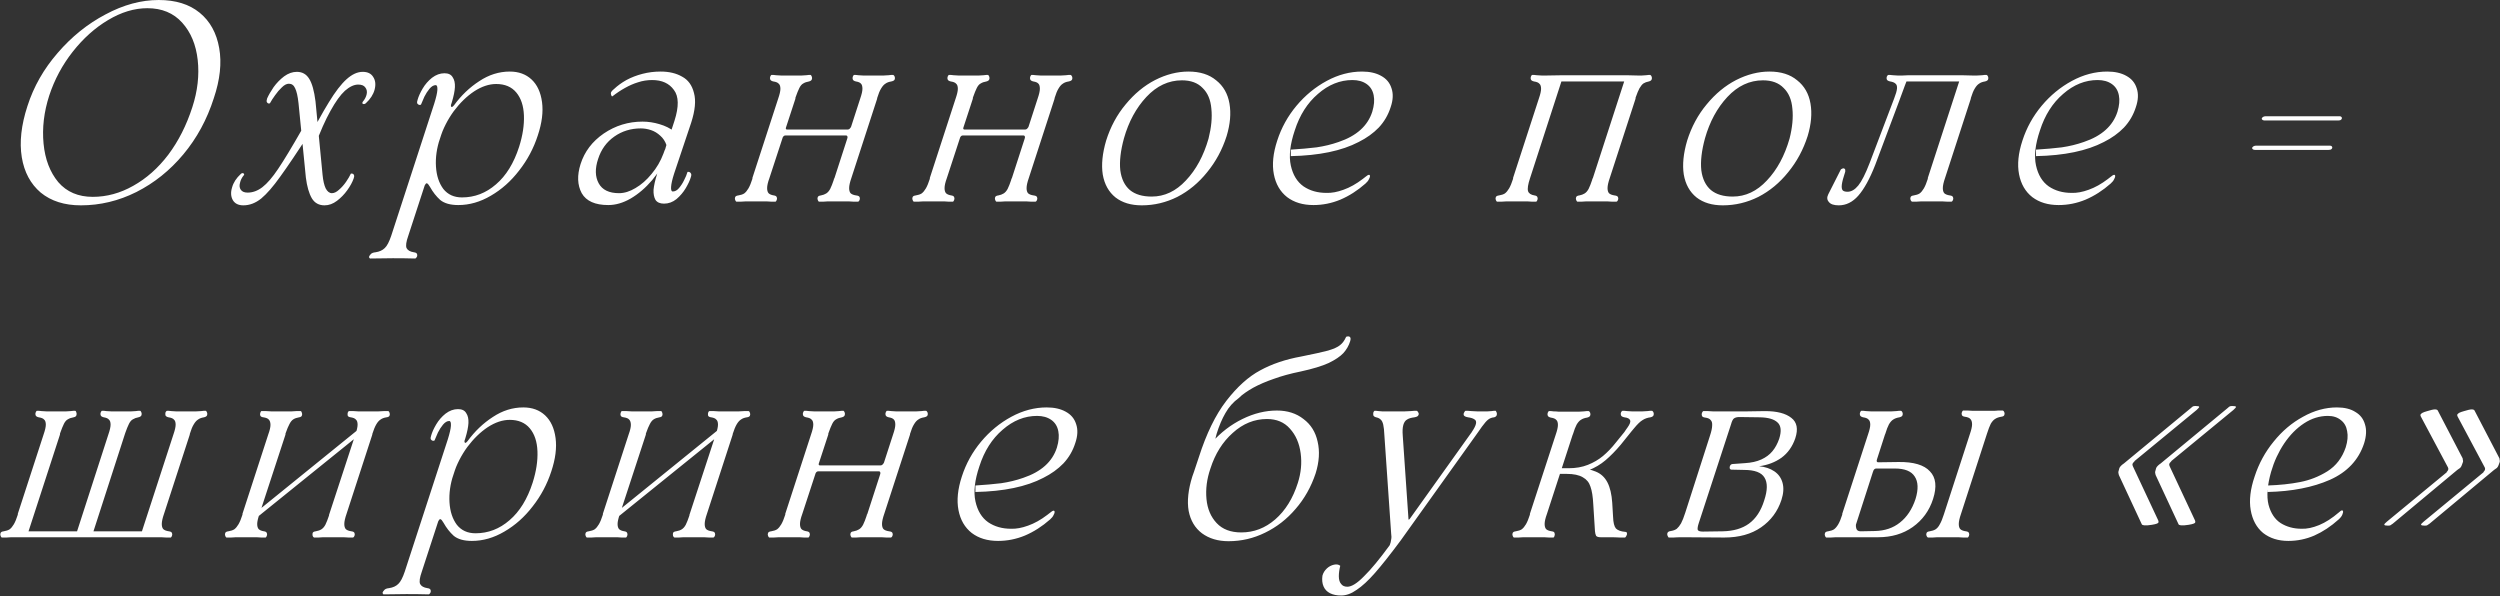 <?xml version="1.0" encoding="UTF-8"?> <svg xmlns="http://www.w3.org/2000/svg" width="1132" height="270" viewBox="0 0 1132 270" fill="none"><rect x="0" y="0" width="1132" height="270" fill="#333333" stroke="none"/> <path d="M36.63 92.977C29.202 92.977 23.14 91.056 18.444 87.214C13.834 83.287 10.973 77.95 9.864 71.206C8.754 64.375 9.607 56.649 12.425 48.026C15.242 39.232 19.81 31.206 26.128 23.949C32.446 16.607 39.66 10.801 47.771 6.532C55.882 2.178 63.908 0.001 71.848 0.001C79.532 0.001 85.722 1.922 90.417 5.764C95.113 9.606 98.059 14.942 99.254 21.772C100.449 28.517 99.638 36.073 96.821 44.44C93.747 54.087 89.137 62.582 82.99 69.925C76.928 77.182 69.841 82.86 61.73 86.958C53.705 90.971 45.338 92.977 36.63 92.977ZM42.008 89.135C48.326 89.135 54.431 87.47 60.322 84.14C66.298 80.811 71.592 76.115 76.202 70.053C80.812 63.906 84.441 56.734 87.088 48.538C89.478 41.195 90.289 34.066 89.521 27.151C88.752 20.235 86.405 14.6 82.477 10.246C78.55 5.892 73.299 3.715 66.725 3.715C60.834 3.715 54.9 5.508 48.924 9.093C43.033 12.594 37.697 17.375 32.916 23.437C28.22 29.413 24.677 36.03 22.286 43.287C19.895 50.715 19.042 57.972 19.725 65.058C20.408 72.145 22.628 77.95 26.384 82.475C30.226 86.915 35.434 89.135 42.008 89.135ZM146.055 79.146C146.311 81.792 146.781 83.841 147.464 85.293C148.232 86.744 149.171 87.47 150.281 87.47C151.306 87.47 152.373 86.958 153.483 85.933C154.678 84.909 155.745 83.713 156.685 82.347C157.624 80.981 158.349 79.743 158.862 78.633C158.947 78.548 159.161 78.548 159.502 78.633C159.844 78.633 160.1 78.847 160.27 79.274C160.441 79.615 160.399 80.127 160.142 80.811C159.545 82.518 158.563 84.311 157.197 86.189C155.916 87.982 154.379 89.562 152.586 90.928C150.794 92.294 148.915 92.977 146.952 92.977C144.39 92.977 142.469 91.91 141.189 89.775C139.908 87.555 139.011 84.439 138.499 80.426L135.169 46.745C134.828 43.586 134.316 41.323 133.633 39.957C133.035 38.591 132.096 37.908 130.815 37.908C129.791 37.908 128.723 38.463 127.614 39.573C126.504 40.598 125.479 41.793 124.54 43.159C123.601 44.44 122.832 45.635 122.235 46.745C122.149 46.83 121.936 46.873 121.594 46.873C121.253 46.788 120.997 46.574 120.826 46.233C120.655 45.891 120.698 45.336 120.954 44.568C121.637 43.031 122.619 41.323 123.9 39.445C125.266 37.567 126.845 35.945 128.638 34.579C130.516 33.213 132.437 32.53 134.401 32.53C136.877 32.53 138.755 33.597 140.036 35.731C141.317 37.78 142.256 41.153 142.853 45.849L146.055 79.146ZM138.627 65.058C142.555 57.289 145.97 51.056 148.873 46.361C151.775 41.58 154.465 38.079 156.941 35.859C159.417 33.639 161.85 32.53 164.241 32.53C166.46 32.53 168.04 33.298 168.979 34.835C170.004 36.371 170.217 38.292 169.619 40.598C169.022 42.818 167.698 44.867 165.649 46.745C165.393 47.001 165.094 47.129 164.753 47.129C164.497 47.129 164.283 47.044 164.112 46.873C164.027 46.617 164.07 46.361 164.241 46.105C165.18 44.995 165.777 43.842 166.033 42.647C166.29 41.452 166.076 40.427 165.393 39.573C164.795 38.719 163.728 38.292 162.191 38.292C160.313 38.292 158.307 39.232 156.172 41.11C154.123 42.988 151.946 46.019 149.641 50.203C147.336 54.301 144.988 59.594 142.597 66.083L138.627 65.058ZM140.548 59.68C134.657 68.815 130.09 75.603 126.845 80.042C123.686 84.482 120.826 87.769 118.265 89.903C115.703 91.952 113.014 92.977 110.197 92.977C107.977 92.977 106.397 92.208 105.458 90.672C104.519 89.049 104.391 87.129 105.074 84.909C105.672 82.689 106.995 80.64 109.044 78.761C109.3 78.505 109.556 78.377 109.812 78.377C110.154 78.377 110.367 78.505 110.453 78.761C110.623 78.932 110.623 79.103 110.453 79.274C109.514 80.384 108.916 81.579 108.66 82.86C108.318 84.055 108.446 85.079 109.044 85.933C109.642 86.787 110.666 87.214 112.118 87.214C114.423 87.214 116.643 86.403 118.777 84.781C120.997 83.073 123.387 80.298 125.949 76.456C128.595 72.529 132.181 66.595 136.706 58.655L140.548 59.68ZM196.636 46.873C197.49 44.141 197.96 42.092 198.045 40.726C198.13 39.274 197.874 38.549 197.277 38.549C196.337 38.549 195.398 39.104 194.459 40.214C193.605 41.238 192.837 42.433 192.154 43.799C191.556 45.08 191.044 46.275 190.617 47.385C190.532 47.471 190.276 47.513 189.849 47.513C189.507 47.428 189.208 47.215 188.952 46.873C188.782 46.446 188.824 45.891 189.08 45.208C189.507 43.671 190.276 41.964 191.386 40.086C192.495 38.207 193.904 36.585 195.612 35.219C197.405 33.853 199.283 33.17 201.247 33.17C203.04 33.17 204.278 33.767 204.961 34.963C205.729 36.073 206.071 37.567 205.985 39.445C205.9 41.238 205.43 43.543 204.576 46.361L184.854 106.808C183.915 109.455 183.659 111.29 184.086 112.315C184.598 113.339 185.708 113.98 187.416 114.236C188.184 114.321 188.653 114.577 188.824 115.004C188.995 115.517 188.952 115.986 188.696 116.413C188.44 116.84 188.184 117.053 187.928 117.053C184.854 116.968 181.524 116.925 177.939 116.925C174.267 116.925 170.81 116.968 167.565 117.053C167.48 117.053 167.394 116.968 167.309 116.797C167.224 116.712 167.138 116.584 167.053 116.413C167.138 115.986 167.437 115.517 167.949 115.004C168.376 114.577 169.059 114.321 169.998 114.236C171.791 113.98 173.2 113.339 174.225 112.315C175.249 111.376 176.231 109.497 177.17 106.68L196.636 46.873ZM207.522 92.849C203.936 92.849 201.204 92.08 199.326 90.544C197.533 88.921 195.996 86.958 194.715 84.653C194.459 84.226 194.203 83.841 193.947 83.5C193.691 83.158 193.435 82.988 193.178 82.988C192.752 82.988 192.154 84.055 191.386 86.189C190.361 85.762 190.276 83.884 191.129 80.554C191.983 77.139 193.264 73.596 194.971 69.925C196.679 66.254 198.088 63.863 199.198 62.753C197.746 67.108 197.149 71.334 197.405 75.432C197.661 79.53 198.771 82.902 200.734 85.549C202.783 88.11 205.601 89.391 209.187 89.391C214.907 89.391 220.03 87.427 224.555 83.5C229.165 79.573 232.666 73.895 235.056 66.467C236.678 61.344 237.404 56.606 237.233 52.252C237.063 47.898 235.91 44.44 233.776 41.878C231.641 39.317 228.61 38.036 224.683 38.036C221.438 38.036 218.109 39.146 214.694 41.366C211.364 43.586 208.29 46.574 205.473 50.331C202.741 54.087 200.649 58.185 199.198 62.625C198.685 62.625 198.813 60.96 199.582 57.63C200.35 54.301 201.289 51.099 202.399 48.026C203.509 44.867 204.406 43.202 205.089 43.031C204.406 45.592 204.107 47.257 204.192 48.026C204.363 48.709 204.833 48.581 205.601 47.641C208.845 43.202 212.645 39.573 216.999 36.756C221.353 33.853 225.963 32.401 230.83 32.401C234.843 32.401 238.13 33.597 240.691 35.987C243.252 38.378 244.832 41.793 245.43 46.233C246.027 50.672 245.387 55.71 243.509 61.344C241.63 67.15 238.813 72.444 235.056 77.225C231.385 82.006 227.116 85.805 222.25 88.623C217.468 91.44 212.559 92.849 207.522 92.849ZM275.435 92.849C269.459 92.849 265.446 91.056 263.397 87.47C261.433 83.799 261.262 79.402 262.885 74.279C264.677 68.644 268.178 64.034 273.386 60.448C278.679 56.862 284.528 55.069 290.931 55.069C293.492 55.069 296.054 55.453 298.615 56.222C301.262 56.99 303.482 58.1 305.275 59.551L301.817 65.827C301.219 64.034 300.28 62.582 298.999 61.472C297.719 60.277 296.31 59.423 294.773 58.911C293.236 58.399 291.699 58.143 290.163 58.143C285.638 58.143 281.625 59.381 278.124 61.857C274.624 64.333 272.191 67.705 270.825 71.974C269.373 76.328 269.459 79.999 271.081 82.988C272.703 85.976 275.777 87.47 280.302 87.47C282.692 87.47 285.168 86.702 287.729 85.165C290.376 83.628 292.809 81.494 295.029 78.761C297.334 76.029 299.127 72.956 300.408 69.541C300.579 69.028 300.75 68.559 300.92 68.132C301.176 67.705 301.347 67.236 301.433 66.723C301.603 66.211 301.731 65.784 301.817 65.443C301.987 65.101 302.158 64.717 302.329 64.29L302.713 69.413C300.75 73.938 298.274 77.993 295.285 81.579C292.297 85.079 289.053 87.854 285.552 89.903C282.137 91.867 278.765 92.849 275.435 92.849ZM305.275 78.505C304.421 81.152 303.951 83.201 303.866 84.653C303.78 86.019 304.037 86.702 304.634 86.702C305.659 86.702 306.598 86.189 307.452 85.165C308.391 84.055 309.159 82.86 309.757 81.579C310.44 80.298 310.952 79.06 311.294 77.865C311.464 77.78 311.721 77.78 312.062 77.865C312.404 77.95 312.66 78.164 312.83 78.505C313.087 78.847 313.087 79.402 312.83 80.17C312.404 81.622 311.635 83.287 310.525 85.165C309.415 87.043 308.007 88.708 306.299 90.159C304.591 91.525 302.713 92.208 300.664 92.208C298.871 92.208 297.591 91.653 296.822 90.544C296.139 89.348 295.84 87.811 295.926 85.933C296.096 84.055 296.609 81.75 297.462 79.018L305.403 54.685C307.452 48.282 307.366 43.629 305.146 40.726C303.012 37.738 299.725 36.243 295.285 36.243C293.066 36.243 290.931 36.585 288.882 37.268C286.918 37.866 284.955 38.719 282.991 39.829C281.113 40.854 279.192 42.135 277.228 43.671C277.313 43.671 277.313 43.671 277.228 43.671C277.228 43.586 277.143 43.543 276.972 43.543C276.716 43.116 276.588 42.647 276.588 42.135C276.673 41.622 277.143 41.025 277.996 40.342C279.619 38.805 281.497 37.439 283.631 36.243C285.851 35.048 288.284 34.109 290.931 33.426C293.578 32.743 296.31 32.401 299.127 32.401C302.969 32.401 306.214 33.17 308.86 34.707C311.592 36.158 313.385 38.634 314.239 42.135C315.178 45.55 314.751 50.032 312.958 55.581L305.275 78.505ZM352.347 44.696C353.03 42.732 353.371 41.238 353.371 40.214C353.371 39.104 353.115 38.335 352.603 37.908C352.176 37.396 351.365 37.055 350.17 36.884C349.401 36.713 348.932 36.414 348.761 35.987C348.59 35.56 348.59 35.134 348.761 34.707C348.932 34.28 349.103 34.024 349.273 33.938C349.615 33.938 349.956 33.938 350.298 33.938C350.639 33.938 351.024 33.981 351.45 34.066C352.219 34.066 352.945 34.109 353.628 34.194C354.311 34.194 355.036 34.194 355.805 34.194H360.927C361.61 34.194 362.293 34.194 362.976 34.194C363.659 34.109 364.342 34.066 365.025 34.066C365.452 33.981 365.837 33.938 366.178 33.938C366.52 33.938 366.818 33.938 367.075 33.938C367.245 34.024 367.416 34.28 367.587 34.707C367.758 35.134 367.758 35.56 367.587 35.987C367.416 36.414 366.989 36.713 366.306 36.884C365.282 37.055 364.428 37.353 363.745 37.78C363.062 38.122 362.464 38.805 361.952 39.829C361.44 40.854 360.885 42.22 360.287 43.928C360.287 44.013 360.244 44.141 360.159 44.312C360.159 44.397 360.159 44.525 360.159 44.696L348.377 80.683C347.694 82.561 347.352 84.055 347.352 85.165C347.352 86.189 347.566 86.958 347.993 87.47C348.505 87.982 349.316 88.324 350.426 88.495C351.109 88.58 351.536 88.836 351.707 89.263C351.877 89.69 351.877 90.117 351.707 90.544C351.536 90.971 351.365 91.227 351.194 91.312C350.938 91.312 350.639 91.312 350.298 91.312C349.956 91.312 349.572 91.312 349.145 91.312C348.462 91.227 347.779 91.184 347.096 91.184C346.413 91.184 345.73 91.184 345.047 91.184H339.924C339.156 91.184 338.43 91.184 337.747 91.184C337.064 91.184 336.339 91.227 335.57 91.312C335.143 91.312 334.759 91.312 334.418 91.312C334.076 91.312 333.735 91.312 333.393 91.312C333.222 91.227 333.052 90.971 332.881 90.544C332.71 90.117 332.71 89.69 332.881 89.263C333.052 88.836 333.521 88.58 334.29 88.495C335.399 88.324 336.296 88.025 336.979 87.598C337.662 87.086 338.302 86.317 338.9 85.293C339.498 84.268 340.095 82.817 340.693 80.939V80.554L352.347 44.696ZM354.14 62.881C353.798 62.369 353.67 61.771 353.756 61.088C353.841 60.32 354.054 59.594 354.396 58.911C354.823 58.143 355.378 57.545 356.061 57.118C355.89 57.545 355.805 57.929 355.805 58.271C355.89 58.527 356.061 58.655 356.317 58.655C360.927 58.655 365.538 58.655 370.148 58.655C374.844 58.655 379.412 58.655 383.851 58.655C384.193 58.655 384.492 58.527 384.748 58.271C385.089 57.929 385.345 57.545 385.516 57.118C385.858 57.887 385.815 58.868 385.388 60.064C385.046 61.174 384.449 62.113 383.595 62.881C383.766 62.454 383.809 62.113 383.723 61.857C383.638 61.515 383.424 61.344 383.083 61.344C378.558 61.344 373.947 61.344 369.252 61.344C364.641 61.344 360.074 61.344 355.549 61.344C354.951 61.344 354.481 61.857 354.14 62.881ZM389.486 44.696C390.169 42.732 390.511 41.238 390.511 40.214C390.511 39.104 390.297 38.335 389.87 37.908C389.443 37.396 388.675 37.055 387.565 36.884C386.797 36.713 386.327 36.414 386.156 35.987C385.986 35.56 385.986 35.134 386.156 34.707C386.327 34.28 386.498 34.024 386.669 33.938C387.01 33.938 387.309 33.938 387.565 33.938C387.907 33.938 388.291 33.981 388.718 34.066C389.401 34.066 390.084 34.109 390.767 34.194C391.45 34.194 392.133 34.194 392.816 34.194H398.067C398.75 34.194 399.433 34.194 400.116 34.194C400.884 34.109 401.61 34.066 402.293 34.066C402.72 33.981 403.104 33.938 403.445 33.938C403.787 33.938 404.128 33.938 404.47 33.938C404.726 34.024 404.939 34.28 405.11 34.707C405.281 35.134 405.281 35.56 405.11 35.987C404.939 36.414 404.427 36.713 403.573 36.884C402.464 37.055 401.567 37.396 400.884 37.908C400.201 38.335 399.561 39.061 398.963 40.086C398.365 41.025 397.768 42.476 397.17 44.44V44.696L385.516 80.554C384.833 82.518 384.492 84.055 384.492 85.165C384.492 86.189 384.705 86.958 385.132 87.47C385.644 87.982 386.498 88.324 387.693 88.495C388.547 88.58 389.059 88.836 389.23 89.263C389.401 89.69 389.401 90.117 389.23 90.544C389.059 90.971 388.846 91.227 388.59 91.312C388.248 91.312 387.907 91.312 387.565 91.312C387.224 91.312 386.839 91.312 386.413 91.312C385.73 91.227 385.004 91.184 384.235 91.184C383.552 91.184 382.869 91.184 382.186 91.184H376.936C376.253 91.184 375.57 91.184 374.887 91.184C374.204 91.184 373.521 91.227 372.837 91.312C372.411 91.312 372.026 91.312 371.685 91.312C371.429 91.312 371.13 91.312 370.788 91.312C370.618 91.227 370.447 90.971 370.276 90.544C370.105 90.117 370.105 89.69 370.276 89.263C370.447 88.836 370.917 88.58 371.685 88.495C372.624 88.324 373.435 88.025 374.118 87.598C374.801 87.171 375.399 86.488 375.911 85.549C376.423 84.525 376.978 83.116 377.576 81.323C377.576 81.237 377.576 81.152 377.576 81.067C377.661 80.896 377.747 80.768 377.832 80.683L389.486 44.696ZM432.688 44.696C433.371 42.732 433.713 41.238 433.713 40.214C433.713 39.104 433.457 38.335 432.945 37.908C432.518 37.396 431.707 37.055 430.511 36.884C429.743 36.713 429.273 36.414 429.103 35.987C428.932 35.56 428.932 35.134 429.103 34.707C429.273 34.28 429.444 34.024 429.615 33.938C429.956 33.938 430.298 33.938 430.639 33.938C430.981 33.938 431.365 33.981 431.792 34.066C432.56 34.066 433.286 34.109 433.969 34.194C434.652 34.194 435.378 34.194 436.146 34.194H441.269C441.952 34.194 442.635 34.194 443.318 34.194C444.001 34.109 444.684 34.066 445.367 34.066C445.794 33.981 446.178 33.938 446.52 33.938C446.861 33.938 447.16 33.938 447.416 33.938C447.587 34.024 447.758 34.28 447.928 34.707C448.099 35.134 448.099 35.56 447.928 35.987C447.758 36.414 447.331 36.713 446.648 36.884C445.623 37.055 444.769 37.353 444.086 37.78C443.403 38.122 442.806 38.805 442.293 39.829C441.781 40.854 441.226 42.22 440.629 43.928C440.629 44.013 440.586 44.141 440.501 44.312C440.501 44.397 440.501 44.525 440.501 44.696L428.718 80.683C428.035 82.561 427.694 84.055 427.694 85.165C427.694 86.189 427.907 86.958 428.334 87.47C428.846 87.982 429.658 88.324 430.767 88.495C431.45 88.58 431.877 88.836 432.048 89.263C432.219 89.69 432.219 90.117 432.048 90.544C431.877 90.971 431.707 91.227 431.536 91.312C431.28 91.312 430.981 91.312 430.639 91.312C430.298 91.312 429.914 91.312 429.487 91.312C428.804 91.227 428.121 91.184 427.438 91.184C426.755 91.184 426.072 91.184 425.389 91.184H420.266C419.498 91.184 418.772 91.184 418.089 91.184C417.406 91.184 416.68 91.227 415.912 91.312C415.485 91.312 415.101 91.312 414.759 91.312C414.418 91.312 414.076 91.312 413.735 91.312C413.564 91.227 413.393 90.971 413.222 90.544C413.052 90.117 413.052 89.69 413.222 89.263C413.393 88.836 413.863 88.58 414.631 88.495C415.741 88.324 416.637 88.025 417.321 87.598C418.004 87.086 418.644 86.317 419.242 85.293C419.839 84.268 420.437 82.817 421.034 80.939V80.554L432.688 44.696ZM434.481 62.881C434.14 62.369 434.012 61.771 434.097 61.088C434.183 60.32 434.396 59.594 434.738 58.911C435.164 58.143 435.719 57.545 436.402 57.118C436.232 57.545 436.146 57.929 436.146 58.271C436.232 58.527 436.402 58.655 436.659 58.655C441.269 58.655 445.879 58.655 450.49 58.655C455.185 58.655 459.753 58.655 464.193 58.655C464.534 58.655 464.833 58.527 465.089 58.271C465.431 57.929 465.687 57.545 465.858 57.118C466.199 57.887 466.156 58.868 465.73 60.064C465.388 61.174 464.79 62.113 463.937 62.881C464.107 62.454 464.15 62.113 464.065 61.857C463.979 61.515 463.766 61.344 463.424 61.344C458.899 61.344 454.289 61.344 449.593 61.344C444.983 61.344 440.415 61.344 435.89 61.344C435.292 61.344 434.823 61.857 434.481 62.881ZM469.828 44.696C470.511 42.732 470.852 41.238 470.852 40.214C470.852 39.104 470.639 38.335 470.212 37.908C469.785 37.396 469.017 37.055 467.907 36.884C467.138 36.713 466.669 36.414 466.498 35.987C466.327 35.56 466.327 35.134 466.498 34.707C466.669 34.28 466.839 34.024 467.01 33.938C467.352 33.938 467.651 33.938 467.907 33.938C468.248 33.938 468.632 33.981 469.059 34.066C469.742 34.066 470.425 34.109 471.108 34.194C471.791 34.194 472.474 34.194 473.157 34.194H478.408C479.091 34.194 479.774 34.194 480.457 34.194C481.226 34.109 481.951 34.066 482.634 34.066C483.061 33.981 483.445 33.938 483.787 33.938C484.128 33.938 484.47 33.938 484.811 33.938C485.068 34.024 485.281 34.28 485.452 34.707C485.623 35.134 485.623 35.56 485.452 35.987C485.281 36.414 484.769 36.713 483.915 36.884C482.805 37.055 481.909 37.396 481.226 37.908C480.543 38.335 479.902 39.061 479.305 40.086C478.707 41.025 478.109 42.476 477.512 44.44V44.696L465.858 80.554C465.175 82.518 464.833 84.055 464.833 85.165C464.833 86.189 465.047 86.958 465.473 87.47C465.986 87.982 466.839 88.324 468.035 88.495C468.889 88.58 469.401 88.836 469.572 89.263C469.742 89.69 469.742 90.117 469.572 90.544C469.401 90.971 469.187 91.227 468.931 91.312C468.59 91.312 468.248 91.312 467.907 91.312C467.565 91.312 467.181 91.312 466.754 91.312C466.071 91.227 465.345 91.184 464.577 91.184C463.894 91.184 463.211 91.184 462.528 91.184H457.277C456.594 91.184 455.911 91.184 455.228 91.184C454.545 91.184 453.862 91.227 453.179 91.312C452.752 91.312 452.368 91.312 452.026 91.312C451.77 91.312 451.472 91.312 451.13 91.312C450.959 91.227 450.789 90.971 450.618 90.544C450.447 90.117 450.447 89.69 450.618 89.263C450.789 88.836 451.258 88.58 452.026 88.495C452.966 88.324 453.777 88.025 454.46 87.598C455.143 87.171 455.74 86.488 456.253 85.549C456.765 84.525 457.32 83.116 457.918 81.323C457.918 81.237 457.918 81.152 457.918 81.067C458.003 80.896 458.088 80.768 458.174 80.683L469.828 44.696ZM517 92.977C512.134 92.977 508.164 91.782 505.09 89.391C502.016 86.915 500.095 83.457 499.327 79.018C498.644 74.578 499.156 69.455 500.864 63.65C502.827 57.417 505.773 51.953 509.7 47.257C513.628 42.476 518.067 38.805 523.019 36.243C528.056 33.682 533.094 32.401 538.131 32.401C543.339 32.401 547.523 33.725 550.682 36.371C553.926 38.933 555.932 42.433 556.701 46.873C557.469 51.313 557.042 56.222 555.42 61.601C553.456 67.748 550.511 73.212 546.583 77.993C542.741 82.774 538.259 86.488 533.136 89.135C528.014 91.696 522.635 92.977 517 92.977ZM521.482 89.007C527.288 89.007 532.453 86.573 536.978 81.707C541.589 76.841 545.004 70.523 547.224 62.753C548.504 57.716 548.931 53.191 548.504 49.178C548.163 45.165 546.84 42.049 544.534 39.829C542.315 37.524 539.198 36.371 535.186 36.371C529.124 36.371 523.745 38.89 519.049 43.928C514.439 48.879 511.066 55.112 508.932 62.625C507.395 68.26 506.84 73.084 507.267 77.097C507.779 81.024 509.231 84.012 511.621 86.061C514.012 88.025 517.299 89.007 521.482 89.007ZM594.724 92.849C589.943 92.849 585.973 91.653 582.814 89.263C579.655 86.787 577.649 83.329 576.795 78.89C575.941 74.45 576.454 69.37 578.332 63.65C580.21 57.844 583.113 52.593 587.04 47.898C590.968 43.202 595.535 39.445 600.743 36.628C605.951 33.81 611.288 32.401 616.752 32.401C620.167 32.401 623.027 33.042 625.332 34.322C627.723 35.603 629.302 37.481 630.071 39.957C630.924 42.433 630.796 45.294 629.686 48.538C628.577 52.038 626.784 55.112 624.308 57.759C621.832 60.32 618.801 62.497 615.215 64.29C607.531 68.303 597.286 70.437 584.479 70.693V67.748C588.748 67.492 592.633 67.15 596.133 66.723C599.634 66.211 602.963 65.4 606.122 64.29C614.233 61.558 619.313 56.99 621.362 50.587C622.216 47.769 622.429 45.294 622.002 43.159C621.576 40.939 620.508 39.232 618.801 38.036C617.093 36.841 614.959 36.243 612.397 36.243C606.763 36.243 601.555 38.335 596.773 42.519C591.992 46.617 588.492 52.124 586.272 59.039C584.138 65.357 583.54 70.651 584.479 74.919C585.418 79.188 587.339 82.347 590.242 84.396C593.145 86.36 596.603 87.342 600.615 87.342C602.921 87.427 605.482 86.958 608.299 85.933C611.202 84.909 614.105 83.287 617.008 81.067C617.435 80.725 617.819 80.426 618.16 80.17C618.502 79.914 618.843 79.658 619.185 79.402C619.27 79.316 619.356 79.274 619.441 79.274C619.612 79.188 619.74 79.146 619.825 79.146C620.167 79.146 620.338 79.359 620.338 79.786C620.338 80.127 620.167 80.597 619.825 81.195C619.569 81.792 619.057 82.433 618.289 83.116C614.703 86.275 610.903 88.708 606.891 90.415C602.963 92.038 598.908 92.849 594.724 92.849ZM692.805 80.683C691.866 83.5 691.567 85.464 691.909 86.573C692.25 87.598 693.232 88.238 694.854 88.495C695.537 88.58 695.964 88.836 696.135 89.263C696.306 89.69 696.306 90.117 696.135 90.544C695.964 90.971 695.793 91.227 695.623 91.312C695.366 91.312 695.068 91.312 694.726 91.312C694.385 91.312 694 91.312 693.574 91.312C692.89 91.227 692.207 91.184 691.524 91.184C690.841 91.184 690.158 91.184 689.475 91.184H684.353C683.584 91.184 682.859 91.184 682.176 91.184C681.493 91.184 680.767 91.227 679.998 91.312C679.572 91.312 679.187 91.312 678.846 91.312C678.504 91.312 678.163 91.312 677.821 91.312C677.651 91.227 677.48 90.971 677.309 90.544C677.138 90.117 677.138 89.69 677.309 89.263C677.48 88.836 677.949 88.58 678.718 88.495C679.828 88.324 680.724 88.025 681.407 87.598C682.09 87.086 682.731 86.317 683.328 85.293C683.926 84.268 684.523 82.817 685.121 80.939V80.554L696.775 44.696C697.458 42.732 697.8 41.238 697.8 40.214C697.8 39.104 697.544 38.335 697.031 37.908C696.604 37.396 695.793 37.055 694.598 36.884C693.83 36.713 693.36 36.414 693.189 35.987C693.019 35.56 693.019 35.134 693.189 34.707C693.36 34.28 693.531 34.024 693.702 33.938C694.043 33.938 694.385 33.938 694.726 33.938C695.068 33.938 695.452 33.981 695.879 34.066C696.647 34.066 697.373 34.109 698.056 34.194C698.739 34.194 699.465 34.194 700.233 34.194L707.917 34.066L692.805 80.683ZM741.598 34.194C742.196 34.194 742.794 34.194 743.391 34.194C744.074 34.109 744.715 34.066 745.312 34.066C745.739 33.981 746.123 33.938 746.465 33.938C746.806 33.938 747.063 33.938 747.233 33.938C747.489 34.024 747.703 34.28 747.874 34.707C748.044 35.134 748.044 35.56 747.874 35.987C747.703 36.414 747.276 36.713 746.593 36.884C745.654 37.055 744.843 37.353 744.16 37.78C743.562 38.207 742.964 38.933 742.367 39.957C741.855 40.897 741.3 42.22 740.702 43.928C740.702 44.013 740.659 44.141 740.574 44.312C740.574 44.482 740.574 44.611 740.574 44.696L728.92 80.554C728.237 82.518 727.895 84.055 727.895 85.165C727.895 86.189 728.109 86.958 728.536 87.47C729.048 87.982 729.902 88.324 731.097 88.495C731.951 88.58 732.463 88.836 732.634 89.263C732.804 89.69 732.804 90.117 732.634 90.544C732.463 90.971 732.25 91.227 731.993 91.312C731.652 91.312 731.31 91.312 730.969 91.312C730.627 91.312 730.243 91.312 729.816 91.312C729.133 91.227 728.408 91.184 727.639 91.184C726.956 91.184 726.273 91.184 725.59 91.184H720.339C719.656 91.184 718.973 91.184 718.29 91.184C717.607 91.184 716.924 91.227 716.241 91.312C715.814 91.312 715.43 91.312 715.089 91.312C714.833 91.312 714.534 91.312 714.192 91.312C714.021 91.227 713.851 90.971 713.68 90.544C713.509 90.117 713.509 89.69 713.68 89.263C713.851 88.836 714.32 88.58 715.089 88.495C716.028 88.324 716.839 88.025 717.522 87.598C718.205 87.171 718.803 86.488 719.315 85.549C719.827 84.525 720.382 83.116 720.98 81.323C720.98 81.237 720.98 81.152 720.98 81.067C721.065 80.896 721.15 80.768 721.236 80.683L736.348 34.066L741.598 34.194ZM736.604 34.066L736.476 36.884H706.508L707.661 34.066H736.604ZM780.086 92.977C775.22 92.977 771.25 91.782 768.176 89.391C765.103 86.915 763.182 83.457 762.413 79.018C761.73 74.578 762.242 69.455 763.95 63.65C765.914 57.417 768.859 51.953 772.787 47.257C776.714 42.476 781.154 38.805 786.105 36.243C791.143 33.682 796.18 32.401 801.217 32.401C806.425 32.401 810.609 33.725 813.768 36.371C817.012 38.933 819.018 42.433 819.787 46.873C820.555 51.313 820.128 56.222 818.506 61.601C816.542 67.748 813.597 73.212 809.67 77.993C805.828 82.774 801.345 86.488 796.223 89.135C791.1 91.696 785.721 92.977 780.086 92.977ZM784.569 89.007C790.374 89.007 795.54 86.573 800.065 81.707C804.675 76.841 808.09 70.523 810.31 62.753C811.591 57.716 812.017 53.191 811.591 49.178C811.249 45.165 809.926 42.049 807.621 39.829C805.401 37.524 802.284 36.371 798.272 36.371C792.21 36.371 786.831 38.89 782.135 43.928C777.525 48.879 774.153 55.112 772.018 62.625C770.481 68.26 769.926 73.084 770.353 77.097C770.866 81.024 772.317 84.012 774.707 86.061C777.098 88.025 780.385 89.007 784.569 89.007ZM893.157 34.194C893.84 34.194 894.523 34.194 895.206 34.194C895.974 34.109 896.743 34.066 897.511 34.066C897.853 33.981 898.194 33.938 898.536 33.938C898.962 33.938 899.304 33.938 899.56 33.938C899.816 34.024 900.03 34.28 900.2 34.707C900.371 35.134 900.371 35.56 900.2 35.987C900.03 36.414 899.56 36.713 898.792 36.884C897.682 37.055 896.785 37.396 896.102 37.908C895.419 38.335 894.779 39.061 894.181 40.086C893.584 41.025 892.986 42.476 892.388 44.44V44.696L880.734 80.554C880.051 82.518 879.71 84.055 879.71 85.165C879.71 86.189 879.923 86.958 880.35 87.47C880.862 87.982 881.716 88.324 882.911 88.495C883.68 88.58 884.149 88.836 884.32 89.263C884.491 89.69 884.491 90.117 884.32 90.544C884.149 90.971 883.936 91.227 883.68 91.312C883.424 91.312 883.082 91.312 882.655 91.312C882.314 91.312 881.972 91.312 881.631 91.312C880.862 91.227 880.094 91.184 879.326 91.184C878.643 91.184 877.96 91.184 877.277 91.184H872.154C871.471 91.184 870.745 91.184 869.977 91.184C869.294 91.184 868.568 91.227 867.8 91.312C867.458 91.312 867.074 91.312 866.647 91.312C866.306 91.312 866.007 91.312 865.751 91.312C865.494 91.227 865.281 90.971 865.11 90.544C864.94 90.117 864.94 89.69 865.11 89.263C865.281 88.836 865.751 88.58 866.519 88.495C867.629 88.324 868.525 88.025 869.208 87.598C869.891 87.086 870.532 86.317 871.129 85.293C871.727 84.268 872.325 82.817 872.922 80.939V80.554L888.034 34.066L893.157 34.194ZM888.803 34.066L889.443 36.884H861.524L864.086 34.066H888.803ZM832.581 92.977C830.362 92.977 828.868 92.465 828.099 91.44C827.245 90.501 827.16 89.348 827.843 87.982L833.478 76.841C833.563 76.67 833.819 76.499 834.246 76.328C834.673 76.157 835.015 76.2 835.271 76.456C835.527 76.627 835.612 77.054 835.527 77.737C834.673 80.298 834.161 82.219 833.99 83.5C833.819 84.781 833.947 85.677 834.374 86.189C834.801 86.616 835.527 86.83 836.551 86.83C838.259 86.83 839.881 85.891 841.418 84.012C842.955 82.134 844.662 78.761 846.541 73.895L857.682 44.568C858.451 42.604 858.878 41.11 858.963 40.086C859.048 39.061 858.835 38.335 858.323 37.908C857.811 37.396 856.999 37.055 855.89 36.884C855.036 36.713 854.523 36.414 854.353 35.987C854.182 35.56 854.182 35.134 854.353 34.707C854.523 34.28 854.737 34.024 854.993 33.938C855.249 33.938 855.548 33.938 855.89 33.938C856.316 33.938 856.743 33.981 857.17 34.066C857.853 34.066 858.536 34.109 859.219 34.194C859.988 34.194 860.713 34.194 861.396 34.194L864.342 34.066C863.915 35.176 863.317 36.713 862.549 38.677C861.781 40.64 860.884 43.074 859.86 45.977L849.102 74.663C846.626 80.981 844.065 85.634 841.418 88.623C838.857 91.525 835.911 92.977 832.581 92.977ZM932.149 92.849C927.368 92.849 923.398 91.653 920.239 89.263C917.08 86.787 915.073 83.329 914.22 78.89C913.366 74.45 913.878 69.37 915.756 63.65C917.635 57.844 920.538 52.593 924.465 47.898C928.392 43.202 932.96 39.445 938.168 36.628C943.376 33.81 948.712 32.401 954.176 32.401C957.591 32.401 960.452 33.042 962.757 34.322C965.147 35.603 966.727 37.481 967.495 39.957C968.349 42.433 968.221 45.294 967.111 48.538C966.001 52.038 964.208 55.112 961.732 57.759C959.256 60.32 956.225 62.497 952.64 64.29C944.956 68.303 934.71 70.437 921.904 70.693V67.748C926.173 67.492 930.057 67.15 933.558 66.723C937.058 66.211 940.388 65.4 943.547 64.29C951.658 61.558 956.738 56.99 958.787 50.587C959.641 47.769 959.854 45.294 959.427 43.159C959 40.939 957.933 39.232 956.225 38.036C954.518 36.841 952.383 36.243 949.822 36.243C944.187 36.243 938.979 38.335 934.198 42.519C929.417 46.617 925.916 52.124 923.697 59.039C921.562 65.357 920.965 70.651 921.904 74.919C922.843 79.188 924.764 82.347 927.667 84.396C930.569 86.36 934.027 87.342 938.04 87.342C940.345 87.427 942.907 86.958 945.724 85.933C948.627 84.909 951.53 83.287 954.433 81.067C954.859 80.725 955.244 80.426 955.585 80.17C955.927 79.914 956.268 79.658 956.61 79.402C956.695 79.316 956.78 79.274 956.866 79.274C957.037 79.188 957.165 79.146 957.25 79.146C957.591 79.146 957.762 79.359 957.762 79.786C957.762 80.127 957.591 80.597 957.25 81.195C956.994 81.792 956.482 82.433 955.713 83.116C952.127 86.275 948.328 88.708 944.315 90.415C940.388 92.038 936.332 92.849 932.149 92.849ZM1021.14 67.876C1020.54 67.876 1020.11 67.705 1019.86 67.364C1019.69 67.022 1019.77 66.723 1020.11 66.467C1020.45 66.126 1020.97 65.955 1021.65 65.955H1054.95C1055.46 65.955 1055.8 66.126 1055.97 66.467C1056.14 66.809 1056.06 67.15 1055.71 67.492C1055.46 67.748 1055.03 67.876 1054.43 67.876H1021.14ZM1025.49 54.557C1024.89 54.557 1024.47 54.386 1024.21 54.045C1024.04 53.703 1024.13 53.404 1024.47 53.148C1024.81 52.807 1025.32 52.636 1026 52.636H1059.3C1059.81 52.636 1060.15 52.807 1060.33 53.148C1060.5 53.49 1060.41 53.831 1060.07 54.173C1059.81 54.429 1059.39 54.557 1058.79 54.557H1025.49ZM7.302 243.263C6.534 243.263 5.808 243.263 5.125 243.263C4.442 243.263 3.716 243.305 2.948 243.391C2.521 243.391 2.137 243.391 1.795 243.391C1.454 243.391 1.112 243.391 0.771 243.391C0.6 243.305 0.429 243.049 0.259 242.622C0.088 242.195 0.088 241.769 0.259 241.342C0.429 240.915 0.899 240.659 1.667 240.573C2.777 240.402 3.674 240.104 4.357 239.677C5.04 239.165 5.68 238.396 6.278 237.372C6.875 236.347 7.473 234.896 8.071 233.017V232.633L19.725 196.775C20.408 194.811 20.749 193.317 20.749 192.292C20.749 191.182 20.493 190.414 19.981 189.987C19.554 189.475 18.743 189.133 17.548 188.963C16.779 188.792 16.31 188.493 16.139 188.066C15.968 187.639 15.968 187.212 16.139 186.785C16.31 186.359 16.48 186.102 16.651 186.017C16.993 186.017 17.334 186.017 17.676 186.017C18.017 186.017 18.401 186.06 18.828 186.145C19.597 186.145 20.322 186.188 21.005 186.273C21.688 186.273 22.414 186.273 23.183 186.273H28.049C28.647 186.273 29.287 186.273 29.97 186.273C30.653 186.188 31.336 186.145 32.019 186.145C32.446 186.06 32.83 186.017 33.172 186.017C33.513 186.017 33.812 186.017 34.068 186.017C34.324 186.102 34.495 186.359 34.58 186.785C34.751 187.212 34.751 187.639 34.58 188.066C34.495 188.493 34.068 188.792 33.3 188.963C32.275 189.133 31.421 189.432 30.738 189.859C30.055 190.2 29.458 190.884 28.945 191.908C28.433 192.933 27.878 194.299 27.281 196.006C27.281 196.092 27.238 196.22 27.153 196.39C27.153 196.476 27.153 196.604 27.153 196.775L12.041 243.263H7.302ZM78.507 196.775C79.19 194.811 79.532 193.317 79.532 192.292C79.532 191.182 79.275 190.414 78.763 189.987C78.336 189.475 77.525 189.133 76.33 188.963C75.562 188.792 75.092 188.493 74.921 188.066C74.836 187.639 74.836 187.212 74.921 186.785C75.092 186.359 75.305 186.102 75.562 186.017C75.818 186.017 76.117 186.017 76.458 186.017C76.8 186.017 77.184 186.06 77.611 186.145C78.294 186.145 78.977 186.188 79.66 186.273C80.428 186.273 81.154 186.273 81.837 186.273H86.703C87.472 186.273 88.198 186.273 88.88 186.273C89.564 186.188 90.289 186.145 91.058 186.145C91.484 186.06 91.869 186.017 92.21 186.017C92.552 186.017 92.893 186.017 93.235 186.017C93.406 186.102 93.576 186.359 93.747 186.785C93.918 187.212 93.918 187.639 93.747 188.066C93.576 188.493 93.107 188.792 92.338 188.963C91.228 189.133 90.332 189.475 89.649 189.987C88.966 190.414 88.326 191.14 87.728 192.164C87.13 193.103 86.533 194.555 85.935 196.518V196.775L74.281 232.633C73.598 234.597 73.256 236.134 73.256 237.244C73.256 238.268 73.47 239.036 73.897 239.549C74.409 240.061 75.263 240.402 76.458 240.573C77.227 240.659 77.696 240.915 77.867 241.342C78.038 241.769 78.038 242.195 77.867 242.622C77.696 243.049 77.525 243.305 77.355 243.391C77.013 243.391 76.671 243.391 76.33 243.391C75.989 243.391 75.604 243.391 75.177 243.391C74.409 243.305 73.683 243.263 73 243.263C72.317 243.263 71.592 243.263 70.823 243.263H63.395L78.507 196.775ZM12.553 240.573H65.188L63.651 243.263H11.913L12.553 240.573ZM34.068 243.135L49.052 196.775C49.735 194.811 50.076 193.317 50.076 192.292C50.076 191.182 49.82 190.414 49.308 189.987C48.881 189.475 48.113 189.133 47.003 188.963C46.234 188.792 45.765 188.493 45.594 188.066C45.423 187.639 45.423 187.212 45.594 186.785C45.765 186.359 45.936 186.102 46.106 186.017C46.448 186.017 46.789 186.017 47.131 186.017C47.472 186.017 47.814 186.06 48.155 186.145C48.924 186.145 49.65 186.188 50.333 186.273C51.016 186.273 51.699 186.273 52.382 186.273H57.376C58.059 186.273 58.742 186.273 59.425 186.273C60.108 186.188 60.791 186.145 61.474 186.145C61.901 186.06 62.243 186.017 62.499 186.017C62.84 186.017 63.182 186.017 63.523 186.017C63.694 186.102 63.865 186.359 64.036 186.785C64.206 187.212 64.206 187.639 64.036 188.066C63.865 188.493 63.395 188.792 62.627 188.963C61.688 189.133 60.877 189.432 60.194 189.859C59.511 190.2 58.913 190.884 58.401 191.908C57.889 192.933 57.334 194.299 56.736 196.006C56.736 196.092 56.693 196.22 56.608 196.39C56.608 196.476 56.565 196.604 56.48 196.775L41.496 243.135H34.068ZM121.452 196.775C122.135 194.896 122.477 193.445 122.477 192.42C122.477 191.31 122.221 190.499 121.709 189.987C121.282 189.475 120.471 189.133 119.275 188.963C118.507 188.877 118.037 188.621 117.867 188.194C117.696 187.767 117.696 187.34 117.867 186.913C118.037 186.401 118.208 186.145 118.379 186.145C118.72 186.145 119.062 186.145 119.403 186.145C119.745 186.145 120.129 186.145 120.556 186.145C121.324 186.23 122.05 186.273 122.733 186.273C123.416 186.273 124.142 186.273 124.91 186.273H130.033C130.716 186.273 131.399 186.273 132.082 186.273C132.765 186.273 133.448 186.23 134.131 186.145C134.558 186.145 134.942 186.145 135.284 186.145C135.625 186.145 135.924 186.145 136.18 186.145C136.351 186.145 136.522 186.401 136.692 186.913C136.863 187.34 136.863 187.767 136.692 188.194C136.522 188.621 136.095 188.877 135.412 188.963C134.387 189.133 133.533 189.432 132.85 189.859C132.167 190.286 131.57 191.012 131.057 192.036C130.545 192.975 129.99 194.299 129.392 196.006C129.392 196.092 129.35 196.22 129.264 196.39C129.264 196.561 129.264 196.689 129.264 196.775L117.482 232.761C116.799 234.725 116.458 236.219 116.458 237.244C116.458 238.268 116.671 239.036 117.098 239.549C117.61 240.061 118.421 240.402 119.531 240.573C120.214 240.659 120.641 240.915 120.812 241.342C120.983 241.769 120.983 242.195 120.812 242.622C120.641 243.049 120.471 243.305 120.3 243.391C120.044 243.391 119.745 243.391 119.403 243.391C119.062 243.391 118.678 243.391 118.251 243.391C117.568 243.305 116.885 243.263 116.202 243.263C115.519 243.263 114.836 243.263 114.153 243.263H109.03C108.262 243.263 107.536 243.263 106.853 243.263C106.17 243.263 105.444 243.305 104.676 243.391C104.249 243.391 103.865 243.391 103.523 243.391C103.182 243.391 102.84 243.391 102.499 243.391C102.328 243.305 102.157 243.049 101.986 242.622C101.816 242.195 101.816 241.769 101.986 241.342C102.157 240.915 102.627 240.659 103.395 240.573C104.505 240.402 105.401 240.104 106.084 239.677C106.767 239.165 107.408 238.396 108.005 237.372C108.603 236.347 109.201 234.896 109.798 233.017V232.633L121.452 196.775ZM160.897 196.775C161.58 194.811 161.921 193.317 161.921 192.292C161.921 191.182 161.665 190.414 161.153 189.987C160.726 189.475 159.958 189.133 158.848 188.963C158.079 188.877 157.61 188.621 157.439 188.194C157.354 187.767 157.354 187.34 157.439 186.913C157.61 186.401 157.823 186.145 158.079 186.145C158.335 186.145 158.634 186.145 158.976 186.145C159.317 186.145 159.702 186.145 160.128 186.145C160.811 186.23 161.494 186.273 162.177 186.273C162.86 186.273 163.501 186.273 164.098 186.273H169.349C170.032 186.273 170.715 186.273 171.398 186.273C172.167 186.273 172.935 186.23 173.703 186.145C174.045 186.145 174.386 186.145 174.728 186.145C175.155 186.145 175.496 186.145 175.752 186.145C176.009 186.145 176.222 186.401 176.393 186.913C176.564 187.34 176.564 187.767 176.393 188.194C176.222 188.621 175.752 188.877 174.984 188.963C173.874 189.133 172.978 189.475 172.295 189.987C171.612 190.414 170.971 191.14 170.374 192.164C169.776 193.189 169.178 194.64 168.581 196.518V196.775L156.927 232.633C156.244 234.597 155.902 236.134 155.902 237.244C155.902 238.268 156.116 239.036 156.543 239.549C157.055 240.061 157.909 240.402 159.104 240.573C159.872 240.659 160.342 240.915 160.513 241.342C160.683 241.769 160.683 242.195 160.513 242.622C160.342 243.049 160.128 243.305 159.872 243.391C159.616 243.391 159.275 243.391 158.848 243.391C158.506 243.391 158.165 243.391 157.823 243.391C157.055 243.305 156.286 243.263 155.518 243.263C154.835 243.263 154.152 243.263 153.469 243.263H148.218C147.621 243.263 146.98 243.263 146.297 243.263C145.614 243.263 144.931 243.305 144.248 243.391C143.821 243.391 143.437 243.391 143.096 243.391C142.754 243.391 142.455 243.391 142.199 243.391C141.943 243.305 141.73 243.049 141.559 242.622C141.473 242.195 141.473 241.769 141.559 241.342C141.73 240.915 142.199 240.659 142.968 240.573C143.992 240.402 144.846 240.104 145.529 239.677C146.212 239.25 146.809 238.567 147.322 237.628C147.834 236.603 148.389 235.194 148.987 233.402C148.987 233.316 148.987 233.231 148.987 233.145C149.072 232.975 149.115 232.847 149.115 232.761L160.897 196.775ZM114.793 232.889L164.739 192.42L163.458 196.262L114.281 235.963L114.793 232.889ZM202.764 198.952C203.618 196.22 204.088 194.171 204.173 192.805C204.259 191.353 204.002 190.627 203.405 190.627C202.466 190.627 201.526 191.182 200.587 192.292C199.734 193.317 198.965 194.512 198.282 195.878C197.684 197.159 197.172 198.354 196.745 199.464C196.66 199.549 196.404 199.592 195.977 199.592C195.635 199.507 195.337 199.293 195.08 198.952C194.91 198.525 194.952 197.97 195.209 197.287C195.635 195.75 196.404 194.042 197.514 192.164C198.624 190.286 200.032 188.664 201.74 187.298C203.533 185.932 205.411 185.249 207.375 185.249C209.168 185.249 210.406 185.846 211.089 187.042C211.857 188.151 212.199 189.646 212.113 191.524C212.028 193.317 211.558 195.622 210.705 198.439L190.982 258.887C190.043 261.533 189.787 263.369 190.214 264.394C190.726 265.418 191.836 266.058 193.544 266.315C194.312 266.4 194.782 266.656 194.952 267.083C195.123 267.595 195.08 268.065 194.824 268.492C194.568 268.919 194.312 269.132 194.056 269.132C190.982 269.047 187.653 269.004 184.067 269.004C180.396 269.004 176.938 269.047 173.693 269.132C173.608 269.132 173.523 269.047 173.437 268.876C173.352 268.791 173.267 268.662 173.181 268.492C173.267 268.065 173.565 267.595 174.078 267.083C174.504 266.656 175.188 266.4 176.127 266.315C177.92 266.058 179.328 265.418 180.353 264.394C181.377 263.454 182.359 261.576 183.298 258.759L202.764 198.952ZM213.65 244.927C210.064 244.927 207.332 244.159 205.454 242.622C203.661 241 202.124 239.036 200.843 236.731C200.587 236.304 200.331 235.92 200.075 235.579C199.819 235.237 199.563 235.066 199.307 235.066C198.88 235.066 198.282 236.134 197.514 238.268C196.489 237.841 196.404 235.963 197.258 232.633C198.111 229.218 199.392 225.675 201.1 222.004C202.807 218.332 204.216 215.942 205.326 214.832C203.874 219.186 203.277 223.412 203.533 227.51C203.789 231.609 204.899 234.981 206.863 237.628C208.912 240.189 211.729 241.47 215.315 241.47C221.035 241.47 226.158 239.506 230.683 235.579C235.293 231.651 238.794 225.974 241.184 218.546C242.807 213.423 243.532 208.685 243.361 204.33C243.191 199.976 242.038 196.518 239.904 193.957C237.769 191.396 234.738 190.115 230.811 190.115C227.567 190.115 224.237 191.225 220.822 193.445C217.492 195.665 214.418 198.653 211.601 202.409C208.869 206.166 206.777 210.264 205.326 214.704C204.814 214.704 204.942 213.039 205.71 209.709C206.478 206.38 207.418 203.178 208.527 200.104C209.637 196.945 210.534 195.28 211.217 195.11C210.534 197.671 210.235 199.336 210.32 200.104C210.491 200.787 210.961 200.659 211.729 199.72C214.973 195.28 218.773 191.652 223.127 188.834C227.481 185.932 232.092 184.48 236.958 184.48C240.971 184.48 244.258 185.675 246.819 188.066C249.381 190.457 250.96 193.872 251.558 198.311C252.155 202.751 251.515 207.788 249.637 213.423C247.758 219.229 244.941 224.522 241.184 229.303C237.513 234.085 233.244 237.884 228.378 240.701C223.597 243.519 218.687 244.927 213.65 244.927ZM284.637 196.775C285.32 194.896 285.661 193.445 285.661 192.42C285.661 191.31 285.405 190.499 284.893 189.987C284.466 189.475 283.655 189.133 282.46 188.963C281.691 188.877 281.222 188.621 281.051 188.194C280.88 187.767 280.88 187.34 281.051 186.913C281.222 186.401 281.392 186.145 281.563 186.145C281.905 186.145 282.246 186.145 282.588 186.145C282.929 186.145 283.313 186.145 283.74 186.145C284.509 186.23 285.234 186.273 285.917 186.273C286.601 186.273 287.326 186.273 288.095 186.273H293.217C293.9 186.273 294.583 186.273 295.266 186.273C295.949 186.273 296.632 186.23 297.315 186.145C297.742 186.145 298.126 186.145 298.468 186.145C298.809 186.145 299.108 186.145 299.364 186.145C299.535 186.145 299.706 186.401 299.877 186.913C300.047 187.34 300.047 187.767 299.877 188.194C299.706 188.621 299.279 188.877 298.596 188.963C297.572 189.133 296.718 189.432 296.035 189.859C295.352 190.286 294.754 191.012 294.242 192.036C293.73 192.975 293.175 194.299 292.577 196.006C292.577 196.092 292.534 196.22 292.449 196.39C292.449 196.561 292.449 196.689 292.449 196.775L280.667 232.761C279.984 234.725 279.642 236.219 279.642 237.244C279.642 238.268 279.856 239.036 280.283 239.549C280.795 240.061 281.606 240.402 282.716 240.573C283.399 240.659 283.826 240.915 283.996 241.342C284.167 241.769 284.167 242.195 283.996 242.622C283.826 243.049 283.655 243.305 283.484 243.391C283.228 243.391 282.929 243.391 282.588 243.391C282.246 243.391 281.862 243.391 281.435 243.391C280.752 243.305 280.069 243.263 279.386 243.263C278.703 243.263 278.02 243.263 277.337 243.263H272.214C271.446 243.263 270.72 243.263 270.037 243.263C269.354 243.263 268.629 243.305 267.86 243.391C267.433 243.391 267.049 243.391 266.708 243.391C266.366 243.391 266.025 243.391 265.683 243.391C265.512 243.305 265.342 243.049 265.171 242.622C265 242.195 265 241.769 265.171 241.342C265.342 240.915 265.811 240.659 266.579 240.573C267.689 240.402 268.586 240.104 269.269 239.677C269.952 239.165 270.592 238.396 271.19 237.372C271.788 236.347 272.385 234.896 272.983 233.017V232.633L284.637 196.775ZM324.081 196.775C324.764 194.811 325.106 193.317 325.106 192.292C325.106 191.182 324.85 190.414 324.337 189.987C323.91 189.475 323.142 189.133 322.032 188.963C321.264 188.877 320.794 188.621 320.623 188.194C320.538 187.767 320.538 187.34 320.623 186.913C320.794 186.401 321.008 186.145 321.264 186.145C321.52 186.145 321.819 186.145 322.16 186.145C322.502 186.145 322.886 186.145 323.313 186.145C323.996 186.23 324.679 186.273 325.362 186.273C326.045 186.273 326.685 186.273 327.283 186.273H332.534C333.217 186.273 333.9 186.273 334.583 186.273C335.351 186.273 336.119 186.23 336.888 186.145C337.229 186.145 337.571 186.145 337.912 186.145C338.339 186.145 338.681 186.145 338.937 186.145C339.193 186.145 339.407 186.401 339.577 186.913C339.748 187.34 339.748 187.767 339.577 188.194C339.407 188.621 338.937 188.877 338.169 188.963C337.059 189.133 336.162 189.475 335.479 189.987C334.796 190.414 334.156 191.14 333.558 192.164C332.961 193.189 332.363 194.64 331.765 196.518V196.775L320.111 232.633C319.428 234.597 319.087 236.134 319.087 237.244C319.087 238.268 319.3 239.036 319.727 239.549C320.239 240.061 321.093 240.402 322.288 240.573C323.057 240.659 323.526 240.915 323.697 241.342C323.868 241.769 323.868 242.195 323.697 242.622C323.526 243.049 323.313 243.305 323.057 243.391C322.801 243.391 322.459 243.391 322.032 243.391C321.691 243.391 321.349 243.391 321.008 243.391C320.239 243.305 319.471 243.263 318.702 243.263C318.019 243.263 317.336 243.263 316.653 243.263H311.403C310.805 243.263 310.165 243.263 309.482 243.263C308.799 243.263 308.116 243.305 307.433 243.391C307.006 243.391 306.622 243.391 306.28 243.391C305.939 243.391 305.64 243.391 305.384 243.391C305.127 243.305 304.914 243.049 304.743 242.622C304.658 242.195 304.658 241.769 304.743 241.342C304.914 240.915 305.384 240.659 306.152 240.573C307.176 240.402 308.03 240.104 308.713 239.677C309.396 239.25 309.994 238.567 310.506 237.628C311.018 236.603 311.573 235.194 312.171 233.402C312.171 233.316 312.171 233.231 312.171 233.145C312.256 232.975 312.299 232.847 312.299 232.761L324.081 196.775ZM277.977 232.889L327.923 192.42L326.643 196.262L277.465 235.963L277.977 232.889ZM367.23 196.775C367.913 194.811 368.254 193.317 368.254 192.292C368.254 191.182 367.998 190.414 367.486 189.987C367.059 189.475 366.248 189.133 365.052 188.963C364.284 188.792 363.814 188.493 363.644 188.066C363.473 187.639 363.473 187.212 363.644 186.785C363.814 186.359 363.985 186.102 364.156 186.017C364.498 186.017 364.839 186.017 365.181 186.017C365.522 186.017 365.906 186.06 366.333 186.145C367.102 186.145 367.827 186.188 368.51 186.273C369.193 186.273 369.919 186.273 370.687 186.273H375.81C376.493 186.273 377.176 186.273 377.859 186.273C378.542 186.188 379.225 186.145 379.908 186.145C380.335 186.06 380.719 186.017 381.061 186.017C381.402 186.017 381.701 186.017 381.957 186.017C382.128 186.102 382.299 186.359 382.469 186.785C382.64 187.212 382.64 187.639 382.469 188.066C382.299 188.493 381.872 188.792 381.189 188.963C380.164 189.133 379.311 189.432 378.627 189.859C377.944 190.2 377.347 190.884 376.835 191.908C376.322 192.933 375.767 194.299 375.17 196.006C375.17 196.092 375.127 196.22 375.042 196.39C375.042 196.476 375.042 196.604 375.042 196.775L363.26 232.761C362.577 234.64 362.235 236.134 362.235 237.244C362.235 238.268 362.448 239.036 362.875 239.549C363.388 240.061 364.199 240.402 365.309 240.573C365.992 240.659 366.419 240.915 366.589 241.342C366.76 241.769 366.76 242.195 366.589 242.622C366.419 243.049 366.248 243.305 366.077 243.391C365.821 243.391 365.522 243.391 365.181 243.391C364.839 243.391 364.455 243.391 364.028 243.391C363.345 243.305 362.662 243.263 361.979 243.263C361.296 243.263 360.613 243.263 359.93 243.263H354.807C354.039 243.263 353.313 243.263 352.63 243.263C351.947 243.263 351.221 243.305 350.453 243.391C350.026 243.391 349.642 243.391 349.3 243.391C348.959 243.391 348.617 243.391 348.276 243.391C348.105 243.305 347.934 243.049 347.764 242.622C347.593 242.195 347.593 241.769 347.764 241.342C347.934 240.915 348.404 240.659 349.172 240.573C350.282 240.402 351.179 240.104 351.862 239.677C352.545 239.165 353.185 238.396 353.783 237.372C354.38 236.347 354.978 234.896 355.576 233.017V232.633L367.23 196.775ZM369.023 214.96C368.681 214.448 368.553 213.85 368.638 213.167C368.724 212.399 368.937 211.673 369.279 210.99C369.706 210.222 370.26 209.624 370.944 209.197C370.773 209.624 370.687 210.008 370.687 210.35C370.773 210.606 370.944 210.734 371.2 210.734C375.81 210.734 380.42 210.734 385.031 210.734C389.727 210.734 394.294 210.734 398.734 210.734C399.075 210.734 399.374 210.606 399.63 210.35C399.972 210.008 400.228 209.624 400.399 209.197C400.74 209.965 400.698 210.947 400.271 212.143C399.929 213.252 399.332 214.192 398.478 214.96C398.649 214.533 398.691 214.192 398.606 213.935C398.52 213.594 398.307 213.423 397.966 213.423C393.44 213.423 388.83 213.423 384.134 213.423C379.524 213.423 374.956 213.423 370.431 213.423C369.834 213.423 369.364 213.935 369.023 214.96ZM404.369 196.775C405.052 194.811 405.393 193.317 405.393 192.292C405.393 191.182 405.18 190.414 404.753 189.987C404.326 189.475 403.558 189.133 402.448 188.963C401.679 188.792 401.21 188.493 401.039 188.066C400.868 187.639 400.868 187.212 401.039 186.785C401.21 186.359 401.381 186.102 401.551 186.017C401.893 186.017 402.192 186.017 402.448 186.017C402.789 186.017 403.174 186.06 403.6 186.145C404.283 186.145 404.966 186.188 405.649 186.273C406.333 186.273 407.016 186.273 407.699 186.273H412.949C413.632 186.273 414.315 186.273 414.998 186.273C415.767 186.188 416.492 186.145 417.175 186.145C417.602 186.06 417.987 186.017 418.328 186.017C418.67 186.017 419.011 186.017 419.353 186.017C419.609 186.102 419.822 186.359 419.993 186.785C420.164 187.212 420.164 187.639 419.993 188.066C419.822 188.493 419.31 188.792 418.456 188.963C417.346 189.133 416.45 189.475 415.767 189.987C415.084 190.414 414.443 191.14 413.846 192.164C413.248 193.103 412.65 194.555 412.053 196.518V196.775L400.399 232.633C399.716 234.597 399.374 236.134 399.374 237.244C399.374 238.268 399.588 239.036 400.015 239.549C400.527 240.061 401.381 240.402 402.576 240.573C403.43 240.659 403.942 240.915 404.113 241.342C404.283 241.769 404.283 242.195 404.113 242.622C403.942 243.049 403.728 243.305 403.472 243.391C403.131 243.391 402.789 243.391 402.448 243.391C402.106 243.391 401.722 243.391 401.295 243.391C400.612 243.305 399.887 243.263 399.118 243.263C398.435 243.263 397.752 243.263 397.069 243.263H391.818C391.135 243.263 390.452 243.263 389.769 243.263C389.086 243.263 388.403 243.305 387.72 243.391C387.293 243.391 386.909 243.391 386.568 243.391C386.311 243.391 386.013 243.391 385.671 243.391C385.5 243.305 385.33 243.049 385.159 242.622C384.988 242.195 384.988 241.769 385.159 241.342C385.33 240.915 385.799 240.659 386.568 240.573C387.507 240.402 388.318 240.104 389.001 239.677C389.684 239.25 390.282 238.567 390.794 237.628C391.306 236.603 391.861 235.194 392.459 233.402C392.459 233.316 392.459 233.231 392.459 233.145C392.544 232.975 392.629 232.847 392.715 232.761L404.369 196.775ZM451.925 244.927C447.144 244.927 443.174 243.732 440.015 241.342C436.856 238.866 434.85 235.408 433.996 230.968C433.142 226.529 433.655 221.449 435.533 215.728C437.411 209.923 440.314 204.672 444.241 199.976C448.169 195.28 452.737 191.524 457.945 188.706C463.153 185.889 468.489 184.48 473.953 184.48C477.368 184.48 480.228 185.121 482.533 186.401C484.924 187.682 486.503 189.56 487.272 192.036C488.125 194.512 487.997 197.372 486.888 200.617C485.778 204.117 483.985 207.191 481.509 209.837C479.033 212.399 476.002 214.576 472.416 216.369C464.732 220.381 454.487 222.516 441.68 222.772V219.827C445.949 219.57 449.834 219.229 453.334 218.802C456.835 218.29 460.164 217.479 463.323 216.369C471.434 213.637 476.514 209.069 478.563 202.666C479.417 199.848 479.63 197.372 479.204 195.238C478.777 193.018 477.709 191.31 476.002 190.115C474.294 188.92 472.16 188.322 469.599 188.322C463.964 188.322 458.756 190.414 453.974 194.597C449.193 198.696 445.693 204.202 443.473 211.118C441.339 217.436 440.741 222.729 441.68 226.998C442.619 231.267 444.54 234.426 447.443 236.475C450.346 238.439 453.804 239.421 457.816 239.421C460.122 239.506 462.683 239.036 465.5 238.012C468.403 236.987 471.306 235.365 474.209 233.145C474.636 232.804 475.02 232.505 475.362 232.249C475.703 231.993 476.045 231.737 476.386 231.481C476.471 231.395 476.557 231.352 476.642 231.352C476.813 231.267 476.941 231.224 477.026 231.224C477.368 231.224 477.539 231.438 477.539 231.865C477.539 232.206 477.368 232.676 477.026 233.273C476.77 233.871 476.258 234.511 475.49 235.194C471.904 238.353 468.104 240.787 464.092 242.494C460.164 244.116 456.109 244.927 451.925 244.927ZM542.834 207.02C546.25 196.348 550.39 187.853 555.257 181.535C560.209 175.131 565.331 170.521 570.625 167.704C575.918 164.801 582.108 162.709 589.194 161.428C594.744 160.318 598.799 159.422 601.361 158.739C603.922 157.97 605.715 157.159 606.74 156.306C607.849 155.452 608.746 154.257 609.429 152.72C609.514 152.464 609.77 152.336 610.197 152.336C610.71 152.25 611.094 152.378 611.35 152.72C611.606 153.061 611.606 153.659 611.35 154.513C610.752 156.476 609.728 158.269 608.276 159.891C606.825 161.428 604.605 162.922 601.617 164.374C598.629 165.74 594.402 167.021 588.938 168.216C584.328 169.155 580.273 170.265 576.772 171.546C573.272 172.741 570.113 174.107 567.295 175.644C566.1 176.327 564.947 177.052 563.837 177.821C562.813 178.504 561.831 179.315 560.892 180.254C558.416 182.047 556.409 184.309 554.873 187.042C553.336 189.688 552.013 192.805 550.903 196.39C549.878 199.976 548.896 204.757 547.957 210.734L546.292 216.753L540.017 215.472L542.834 207.02ZM556.281 245.056C551.5 245.056 547.488 243.86 544.243 241.47C541.084 239.079 539.078 235.707 538.224 231.352C537.456 226.913 538.011 221.705 539.889 215.728C541.767 210.008 544.713 204.885 548.726 200.36C552.738 195.835 557.349 192.292 562.557 189.731C567.765 187.17 572.973 185.889 578.181 185.889C582.962 185.889 586.975 187.17 590.219 189.731C593.549 192.207 595.683 195.622 596.622 199.976C597.647 204.33 597.348 209.112 595.726 214.32C593.677 220.467 590.646 225.846 586.633 230.456C582.706 235.066 578.095 238.652 572.802 241.214C567.594 243.775 562.087 245.056 556.281 245.056ZM562.044 241.086C567.765 241.086 572.887 239.122 577.412 235.194C582.023 231.182 585.438 225.675 587.658 218.674C589.109 214.149 589.536 209.667 588.938 205.227C588.341 200.702 586.719 196.988 584.072 194.085C581.51 191.182 578.053 189.731 573.698 189.731C567.978 189.731 562.813 191.823 558.202 196.006C553.592 200.104 550.22 205.483 548.085 212.143C546.463 216.838 545.865 221.449 546.292 225.974C546.719 230.413 548.256 234.042 550.903 236.859C553.549 239.677 557.263 241.086 562.044 241.086ZM633.246 186.273C634.185 186.273 635.125 186.273 636.064 186.273C637.003 186.188 637.899 186.145 638.753 186.145C639.351 186.06 639.863 186.017 640.29 186.017C640.802 186.017 641.186 186.017 641.443 186.017C641.699 186.017 641.955 186.273 642.211 186.785C642.467 187.212 642.467 187.639 642.211 188.066C642.04 188.493 641.443 188.792 640.418 188.963C638.967 189.133 637.857 189.475 637.088 189.987C636.32 190.414 635.765 191.225 635.423 192.42C635.082 193.616 634.997 195.238 635.167 197.287L637.729 234.554C637.729 234.981 637.771 235.237 637.857 235.323C638.027 235.323 638.284 235.066 638.625 234.554L666.159 196.006C666.245 195.921 666.287 195.878 666.287 195.878C666.287 195.793 666.33 195.707 666.415 195.622C667.525 194 668.166 192.719 668.336 191.78C668.507 190.841 668.251 190.2 667.568 189.859C666.97 189.432 666.031 189.133 664.751 188.963C663.726 188.792 663.086 188.493 662.83 188.066C662.659 187.639 662.702 187.212 662.958 186.785C663.214 186.273 663.427 186.017 663.598 186.017C663.94 186.017 664.324 186.017 664.751 186.017C665.177 186.017 665.69 186.06 666.287 186.145C667.141 186.145 667.995 186.188 668.849 186.273C669.788 186.273 670.727 186.273 671.666 186.273H672.05C672.563 186.273 673.075 186.273 673.587 186.273C674.185 186.188 674.782 186.145 675.38 186.145C675.722 186.06 676.063 186.017 676.405 186.017C676.746 186.017 677.045 186.017 677.301 186.017C677.386 186.102 677.515 186.359 677.685 186.785C677.856 187.212 677.856 187.639 677.685 188.066C677.515 188.493 677.13 188.792 676.533 188.963C675.508 189.048 674.612 189.389 673.843 189.987C673.16 190.499 672.221 191.567 671.026 193.189C670.77 193.616 670.471 194.042 670.129 194.469C669.873 194.896 669.574 195.323 669.233 195.75L634.271 244.671L633.502 244.031C633.161 244.202 632.734 244.116 632.222 243.775C631.71 243.433 631.197 243.049 630.685 242.622C630.258 242.195 630.002 241.854 629.917 241.598L626.843 197.031C626.758 194.982 626.587 193.402 626.331 192.292C626.075 191.182 625.69 190.414 625.178 189.987C624.666 189.475 623.983 189.133 623.129 188.963C622.446 188.792 622.019 188.493 621.848 188.066C621.763 187.639 621.763 187.212 621.848 186.785C622.019 186.359 622.19 186.102 622.361 186.017C622.617 186.017 622.873 186.017 623.129 186.017C623.471 186.017 623.855 186.06 624.282 186.145C624.794 186.145 625.306 186.188 625.818 186.273C626.416 186.273 626.971 186.273 627.483 186.273H633.246ZM607.249 269.644C605.285 269.644 603.62 269.303 602.254 268.62C600.888 267.937 599.906 266.912 599.309 265.546C598.711 264.18 598.54 262.558 598.796 260.68C599.138 259.399 599.821 258.289 600.846 257.35C601.785 256.496 602.852 255.941 604.047 255.685C605.242 255.429 606.182 255.6 606.865 256.197C606.438 257.905 606.224 259.484 606.224 260.936C606.224 262.473 606.566 263.625 607.249 264.394C607.846 265.247 608.786 265.674 610.066 265.674C612.03 265.674 614.549 264.095 617.622 260.936C620.781 257.862 624.666 253.166 629.276 246.848C629.618 245.995 629.831 245.141 629.917 244.287C630.087 243.519 630.087 242.622 629.917 241.598C630.514 240.829 631.368 240.402 632.478 240.317C633.673 240.232 634.484 240.616 634.911 241.47C635.423 242.323 635.21 243.391 634.271 244.671C629.575 250.989 625.69 255.899 622.617 259.399C619.543 262.899 616.768 265.461 614.292 267.083C611.902 268.791 609.554 269.644 607.249 269.644ZM691.982 243.263C691.213 243.263 690.488 243.263 689.805 243.263C689.122 243.263 688.396 243.305 687.627 243.391C687.201 243.391 686.816 243.391 686.475 243.391C686.133 243.391 685.792 243.391 685.45 243.391C685.28 243.305 685.109 243.049 684.938 242.622C684.767 242.195 684.767 241.769 684.938 241.342C685.109 240.915 685.578 240.659 686.347 240.573C687.457 240.402 688.353 240.104 689.036 239.677C689.719 239.165 690.36 238.396 690.957 237.372C691.555 236.347 692.152 234.896 692.75 233.017V232.633L704.404 196.903C705.087 194.939 705.429 193.445 705.429 192.42C705.429 191.31 705.173 190.542 704.66 190.115C704.233 189.603 703.422 189.261 702.227 189.091C701.459 188.92 700.989 188.621 700.818 188.194C700.648 187.767 700.648 187.34 700.818 186.913C700.989 186.487 701.16 186.23 701.331 186.145C701.672 186.145 702.014 186.145 702.355 186.145C702.697 186.145 703.081 186.188 703.508 186.273C704.276 186.273 705.002 186.316 705.685 186.401C706.368 186.401 707.094 186.401 707.862 186.401H712.985C713.668 186.401 714.351 186.401 715.034 186.401C715.802 186.316 716.528 186.273 717.211 186.273C717.638 186.188 718.022 186.145 718.363 186.145C718.79 186.145 719.132 186.145 719.388 186.145C719.644 186.23 719.857 186.487 720.028 186.913C720.199 187.34 720.199 187.767 720.028 188.194C719.857 188.621 719.388 188.92 718.619 189.091C717.51 189.261 716.57 189.603 715.802 190.115C715.119 190.542 714.479 191.268 713.881 192.292C713.369 193.231 712.814 194.683 712.216 196.647L712.088 196.903L700.434 232.761C699.751 234.64 699.41 236.134 699.41 237.244C699.41 238.268 699.623 239.036 700.05 239.549C700.562 240.061 701.416 240.402 702.611 240.573C703.38 240.659 703.806 240.915 703.892 241.342C704.063 241.769 704.063 242.195 703.892 242.622C703.806 243.049 703.636 243.305 703.38 243.391C703.123 243.391 702.825 243.391 702.483 243.391C702.142 243.391 701.757 243.391 701.331 243.391C700.648 243.305 699.922 243.263 699.153 243.263C698.47 243.263 697.787 243.263 697.104 243.263H691.982ZM724.767 243.263C723.742 243.263 723.059 243.049 722.718 242.622C722.461 242.11 722.291 241.427 722.205 240.573L721.437 228.407C721.266 224.906 720.839 222.217 720.156 220.339C719.559 218.46 718.406 217.052 716.698 216.113C714.991 215.088 712.558 214.576 709.399 214.576H704.276L705.173 212.014H713.625C717.296 212.014 720.284 212.527 722.59 213.551C724.895 214.49 726.645 216.113 727.84 218.418C729.036 220.723 729.761 223.797 730.017 227.639L730.402 234.042C730.487 236.603 730.914 238.353 731.682 239.293C732.536 240.146 733.945 240.659 735.908 240.829C736.421 240.829 736.677 241.043 736.677 241.47C736.762 241.897 736.634 242.366 736.293 242.878C736.036 243.305 735.823 243.476 735.652 243.391C735.396 243.391 735.097 243.391 734.756 243.391C734.414 243.391 733.987 243.391 733.475 243.391C732.109 243.305 730.615 243.263 728.993 243.263C727.456 243.263 726.047 243.263 724.767 243.263ZM710.295 212.014C713.54 212.014 716.442 211.502 719.004 210.478C721.565 209.453 723.828 208.13 725.791 206.508C727.84 204.8 729.804 202.751 731.682 200.36L735.524 195.622C735.78 195.195 736.036 194.811 736.293 194.469C736.549 194.128 736.762 193.829 736.933 193.573C738.043 192.036 738.427 190.926 738.086 190.243C737.829 189.56 736.976 189.133 735.524 188.963C734.67 188.792 734.158 188.493 733.987 188.066C733.817 187.639 733.817 187.212 733.987 186.785C734.158 186.359 734.372 186.102 734.628 186.017C734.884 186.017 735.183 186.017 735.524 186.017C735.951 186.017 736.378 186.06 736.805 186.145C737.488 186.145 738.171 186.188 738.854 186.273C739.622 186.273 740.348 186.273 741.031 186.273H741.671C742.354 186.273 743.037 186.273 743.72 186.273C744.489 186.188 745.215 186.145 745.898 186.145C746.324 186.06 746.709 186.017 747.05 186.017C747.477 186.017 747.819 186.017 748.075 186.017C748.331 186.102 748.544 186.359 748.715 186.785C748.886 187.212 748.886 187.639 748.715 188.066C748.544 188.493 748.075 188.792 747.306 188.963C745.94 189.133 744.745 189.56 743.72 190.243C742.696 190.841 741.415 192.079 739.878 193.957C739.708 194.213 739.494 194.469 739.238 194.726C738.982 194.982 738.769 195.238 738.598 195.494L733.859 201.385C731.554 204.117 729.249 206.465 726.944 208.429C724.724 210.307 722.205 211.801 719.388 212.911C716.57 214.021 713.54 214.576 710.295 214.576V212.014ZM762.071 243.263C760.107 243.263 758.699 243.305 757.845 243.391H755.668C755.497 243.391 755.326 243.177 755.155 242.75C754.899 242.238 754.857 241.769 755.027 241.342C755.198 240.829 755.71 240.531 756.564 240.445C757.674 240.274 758.57 239.933 759.253 239.421C759.937 238.823 760.577 238.012 761.174 236.987C761.772 235.877 762.412 234.255 763.095 232.121L774.237 197.415C774.92 195.366 775.262 193.786 775.262 192.676C775.347 191.567 775.134 190.755 774.621 190.243C774.195 189.646 773.383 189.261 772.188 189.091C771.334 189.005 770.822 188.749 770.651 188.322C770.481 187.81 770.481 187.34 770.651 186.913C770.908 186.401 771.121 186.145 771.292 186.145C771.633 186.145 771.975 186.145 772.316 186.145C772.658 186.145 773.042 186.145 773.469 186.145C774.152 186.23 774.835 186.273 775.518 186.273C776.286 186.273 777.012 186.273 777.695 186.273H782.049C785.038 186.273 788.026 186.273 791.014 186.273C794.088 186.188 796.82 186.145 799.21 186.145C804.589 186.145 808.559 187.17 811.12 189.219C813.682 191.182 814.279 194.256 812.913 198.439C811.633 202.196 809.541 205.142 806.638 207.276C803.735 209.325 800.363 210.606 796.521 211.118C799.253 211.374 801.558 212.143 803.436 213.423C805.315 214.704 806.553 216.454 807.15 218.674C807.748 220.894 807.577 223.455 806.638 226.358C804.93 231.566 801.857 235.707 797.417 238.78C792.978 241.854 787.428 243.391 780.769 243.391L762.071 243.263ZM790.117 209.709C793.02 209.539 795.496 208.984 797.545 208.044C799.594 207.105 801.259 205.867 802.54 204.33C803.821 202.794 804.845 200.915 805.613 198.696C806.723 195.195 806.467 192.719 804.845 191.268C803.308 189.816 800.704 189.048 797.033 188.963L787.556 188.834C786.532 188.834 785.721 189.048 785.123 189.475C784.611 189.902 784.184 190.755 783.842 192.036L769.243 236.731C768.73 238.268 768.56 239.335 768.73 239.933C768.987 240.445 769.755 240.701 771.036 240.701L780 240.573C784.867 240.488 788.837 239.335 791.91 237.115C795.069 234.81 797.375 231.31 798.826 226.614C800.363 222.004 800.405 218.546 798.954 216.241C797.588 213.935 794.514 212.783 789.733 212.783L783.97 212.655C783.629 212.655 783.373 212.441 783.202 212.014C783.117 211.588 783.202 211.161 783.458 210.734C783.714 210.307 784.141 210.093 784.739 210.093L790.117 209.709ZM891.931 196.647C892.614 194.683 892.956 193.189 892.956 192.164C892.956 191.054 892.7 190.243 892.187 189.731C891.76 189.219 890.949 188.877 889.754 188.706C888.986 188.621 888.516 188.365 888.345 187.938C888.175 187.511 888.175 187.084 888.345 186.657C888.516 186.23 888.687 185.974 888.858 185.889C889.199 185.889 889.541 185.889 889.882 185.889C890.224 185.889 890.608 185.889 891.035 185.889C891.803 185.974 892.529 186.017 893.212 186.017C893.895 186.017 894.621 186.017 895.389 186.017H900.512C901.195 186.017 901.878 186.017 902.561 186.017C903.329 186.017 904.055 185.974 904.738 185.889C905.165 185.889 905.549 185.889 905.89 185.889C906.317 185.889 906.659 185.889 906.915 185.889C907.171 185.974 907.384 186.23 907.555 186.657C907.726 187.084 907.726 187.511 907.555 187.938C907.384 188.365 906.915 188.621 906.147 188.706C905.037 188.877 904.097 189.219 903.329 189.731C902.646 190.158 902.006 190.884 901.408 191.908C900.896 192.933 900.341 194.384 899.743 196.262L899.615 196.647L887.961 232.633C887.278 234.597 886.937 236.134 886.937 237.244C886.937 238.268 887.15 239.036 887.577 239.549C888.089 240.061 888.943 240.402 890.138 240.573C890.907 240.659 891.376 240.915 891.547 241.342C891.718 241.769 891.718 242.195 891.547 242.622C891.376 243.049 891.205 243.305 891.035 243.391C890.693 243.391 890.352 243.391 890.01 243.391C889.669 243.391 889.284 243.391 888.858 243.391C888.089 243.305 887.363 243.263 886.68 243.263C885.997 243.263 885.272 243.263 884.503 243.263H879.381C878.698 243.263 877.972 243.263 877.204 243.263C876.521 243.263 875.838 243.305 875.154 243.391C874.728 243.391 874.301 243.391 873.874 243.391C873.532 243.391 873.233 243.391 872.977 243.391C872.721 243.305 872.508 243.049 872.337 242.622C872.166 242.195 872.166 241.769 872.337 241.342C872.508 240.915 872.977 240.659 873.746 240.573C874.856 240.402 875.752 240.104 876.435 239.677C877.204 239.165 877.844 238.396 878.356 237.372C878.954 236.347 879.551 234.896 880.149 233.017L880.277 232.633L891.931 196.647ZM833.405 243.263C832.636 243.263 831.911 243.263 831.228 243.263C830.545 243.263 829.819 243.305 829.051 243.391C828.624 243.391 828.24 243.391 827.898 243.391C827.557 243.391 827.215 243.391 826.873 243.391C826.703 243.305 826.532 243.049 826.361 242.622C826.19 242.195 826.19 241.769 826.361 241.342C826.532 240.915 827.002 240.659 827.77 240.573C828.88 240.402 829.776 240.104 830.459 239.677C831.142 239.165 831.783 238.396 832.38 237.372C832.978 236.347 833.576 234.896 834.173 233.017V232.633L845.827 196.775C846.51 194.811 846.852 193.317 846.852 192.292C846.852 191.182 846.596 190.414 846.083 189.987C845.657 189.475 844.845 189.133 843.65 188.963C842.882 188.792 842.412 188.493 842.241 188.066C842.071 187.639 842.071 187.212 842.241 186.785C842.412 186.359 842.583 186.102 842.754 186.017C843.095 186.017 843.437 186.017 843.778 186.017C844.12 186.017 844.504 186.06 844.931 186.145C845.699 186.145 846.425 186.188 847.108 186.273C847.791 186.273 848.517 186.273 849.285 186.273H854.408C855.091 186.273 855.774 186.273 856.457 186.273C857.225 186.188 857.951 186.145 858.634 186.145C859.061 186.06 859.445 186.017 859.787 186.017C860.213 186.017 860.555 186.017 860.811 186.017C861.067 186.102 861.281 186.359 861.451 186.785C861.622 187.212 861.622 187.639 861.451 188.066C861.281 188.493 860.811 188.792 860.043 188.963C858.933 189.133 857.994 189.475 857.225 189.987C856.542 190.414 855.902 191.14 855.304 192.164C854.792 193.103 854.237 194.555 853.639 196.518L853.511 196.775L838.528 243.263H833.405ZM838.528 243.263L840.449 237.115C840.278 237.798 840.32 238.567 840.577 239.421C840.833 240.189 841.473 240.573 842.498 240.573L848.901 240.445C853.426 240.36 857.225 239.079 860.299 236.603C863.458 234.127 865.806 230.584 867.342 225.974C868.708 221.534 868.58 218.119 866.958 215.728C865.421 213.338 862.433 212.143 857.994 212.143H849.541C849.2 212.143 848.901 212.271 848.645 212.527C848.389 212.783 848.218 213.124 848.132 213.551C847.791 212.697 847.791 211.758 848.132 210.734C848.474 209.624 849.072 208.685 849.925 207.916C849.755 208.343 849.712 208.685 849.797 208.941C849.883 209.197 850.096 209.325 850.438 209.325L859.658 209.197C866.489 209.112 871.227 210.52 873.874 213.423C876.606 216.241 877.075 220.424 875.283 225.974C873.575 231.267 870.501 235.493 866.062 238.652C861.708 241.726 856.499 243.263 850.438 243.263H838.528ZM959.674 211.886C960.016 211.203 960.699 210.52 961.723 209.837L966.59 208.813C965.992 209.325 965.651 209.795 965.565 210.222C965.565 210.563 965.651 210.905 965.821 211.246L977.219 235.579C977.39 235.92 977.433 236.219 977.347 236.475C977.347 236.731 977.091 236.945 976.579 237.115C976.152 237.286 975.426 237.457 974.402 237.628C972.78 237.884 971.627 237.969 970.944 237.884C970.261 237.798 969.877 237.628 969.792 237.372L959.418 215.088C959.162 214.32 959.119 213.722 959.29 213.295L959.674 211.886ZM992.075 184.736C992.502 184.309 992.843 184.053 993.1 183.968C993.356 183.883 993.697 183.84 994.124 183.84C995.234 183.84 995.789 183.968 995.789 184.224C995.874 184.395 995.49 184.864 994.636 185.633L962.876 211.758L961.723 209.837L992.075 184.736ZM976.323 211.886C976.664 211.203 977.347 210.52 978.372 209.837L983.238 208.813C982.641 209.325 982.299 209.795 982.214 210.222C982.214 210.563 982.299 210.905 982.47 211.246L993.868 235.579C994.039 235.92 994.081 236.219 993.996 236.475C993.996 236.731 993.74 236.945 993.228 237.115C992.801 237.286 992.075 237.457 991.051 237.628C989.428 237.884 988.276 237.969 987.593 237.884C986.91 237.798 986.525 237.628 986.44 237.372L976.067 215.088C975.811 214.32 975.768 213.722 975.939 213.295L976.323 211.886ZM1008.72 184.736C1009.15 184.309 1009.49 184.053 1009.75 183.968C1010 183.883 1010.35 183.84 1010.77 183.84C1011.88 183.84 1012.44 183.968 1012.44 184.224C1012.52 184.395 1012.14 184.864 1011.28 185.633L979.525 211.758L978.372 209.837L1008.72 184.736ZM1036.15 244.927C1031.63 244.927 1027.83 243.732 1024.75 241.342C1021.76 238.866 1019.89 235.408 1019.12 230.968C1018.35 226.529 1018.95 221.449 1020.91 215.728C1022.79 209.923 1025.65 204.672 1029.49 199.976C1033.33 195.195 1037.77 191.438 1042.81 188.706C1047.85 185.889 1052.97 184.48 1058.18 184.48C1061.59 184.48 1064.37 185.163 1066.5 186.529C1068.72 187.81 1070.17 189.688 1070.86 192.164C1071.63 194.555 1071.5 197.415 1070.47 200.745C1068 208.258 1062.83 213.765 1054.98 217.265C1047.21 220.68 1037.82 222.516 1026.8 222.772V219.827C1032.18 219.656 1037.05 219.143 1041.4 218.29C1045.84 217.436 1049.98 215.814 1053.82 213.423C1057.75 210.947 1060.53 207.319 1062.15 202.538C1063 199.805 1063.22 197.372 1062.79 195.238C1062.45 193.103 1061.51 191.438 1059.97 190.243C1058.43 188.963 1056.47 188.322 1054.08 188.322C1050.32 188.322 1046.74 189.432 1043.32 191.652C1039.91 193.872 1036.88 196.945 1034.23 200.873C1031.67 204.715 1029.7 208.984 1028.34 213.679C1026.63 219.741 1026.25 224.693 1027.19 228.535C1028.21 232.377 1030.05 235.152 1032.69 236.859C1035.43 238.567 1038.58 239.421 1042.17 239.421C1044.56 239.506 1047.21 238.951 1050.11 237.756C1053.01 236.56 1056 234.64 1059.07 231.993L1059.84 231.352C1060.36 231.011 1060.7 231.011 1060.87 231.352C1061.04 231.694 1060.95 232.249 1060.61 233.017C1060.36 233.7 1059.8 234.426 1058.95 235.194C1055.45 238.353 1051.77 240.787 1047.93 242.494C1044.18 244.116 1040.25 244.927 1036.15 244.927ZM1131.36 210.606C1131.19 211.118 1130.93 211.545 1130.59 211.886C1130.25 212.143 1129.82 212.441 1129.31 212.783L1124.44 213.807C1124.87 213.38 1125.12 212.996 1125.21 212.655C1125.29 212.228 1125.25 211.886 1125.08 211.63L1112.79 188.578C1112.62 188.237 1112.57 187.938 1112.66 187.682C1112.83 187.426 1113.13 187.17 1113.55 186.913C1114.07 186.657 1114.79 186.401 1115.73 186.145C1117.35 185.633 1118.51 185.377 1119.19 185.377C1119.87 185.377 1120.3 185.547 1120.47 185.889L1131.74 207.532C1131.83 207.874 1131.87 208.172 1131.87 208.429C1131.95 208.599 1131.95 208.855 1131.87 209.197L1131.36 210.606ZM1100.11 237.115C1099.6 237.457 1099.21 237.713 1098.96 237.884C1098.7 237.969 1098.36 238.012 1097.93 238.012C1096.91 238.012 1096.35 237.884 1096.27 237.628C1096.18 237.372 1096.56 236.902 1097.42 236.219L1128.15 210.862L1129.31 212.783L1100.11 237.115ZM1114.71 210.606C1114.54 211.118 1114.28 211.545 1113.94 211.886C1113.6 212.143 1113.17 212.441 1112.66 212.783L1107.79 213.807C1108.22 213.38 1108.47 212.996 1108.56 212.655C1108.65 212.228 1108.6 211.886 1108.43 211.63L1096.14 188.578C1095.97 188.237 1095.92 187.938 1096.01 187.682C1096.18 187.426 1096.48 187.17 1096.91 186.913C1097.42 186.657 1098.14 186.401 1099.08 186.145C1100.71 185.633 1101.86 185.377 1102.54 185.377C1103.22 185.377 1103.65 185.547 1103.82 185.889L1115.09 207.532C1115.18 207.874 1115.22 208.172 1115.22 208.429C1115.31 208.599 1115.31 208.855 1115.22 209.197L1114.71 210.606ZM1083.46 237.115C1082.95 237.457 1082.56 237.713 1082.31 237.884C1082.05 237.969 1081.71 238.012 1081.28 238.012C1080.26 238.012 1079.7 237.884 1079.62 237.628C1079.53 237.372 1079.92 236.902 1080.77 236.219L1111.51 210.862L1112.66 212.783L1083.46 237.115Z" fill="white"></path> </svg> 